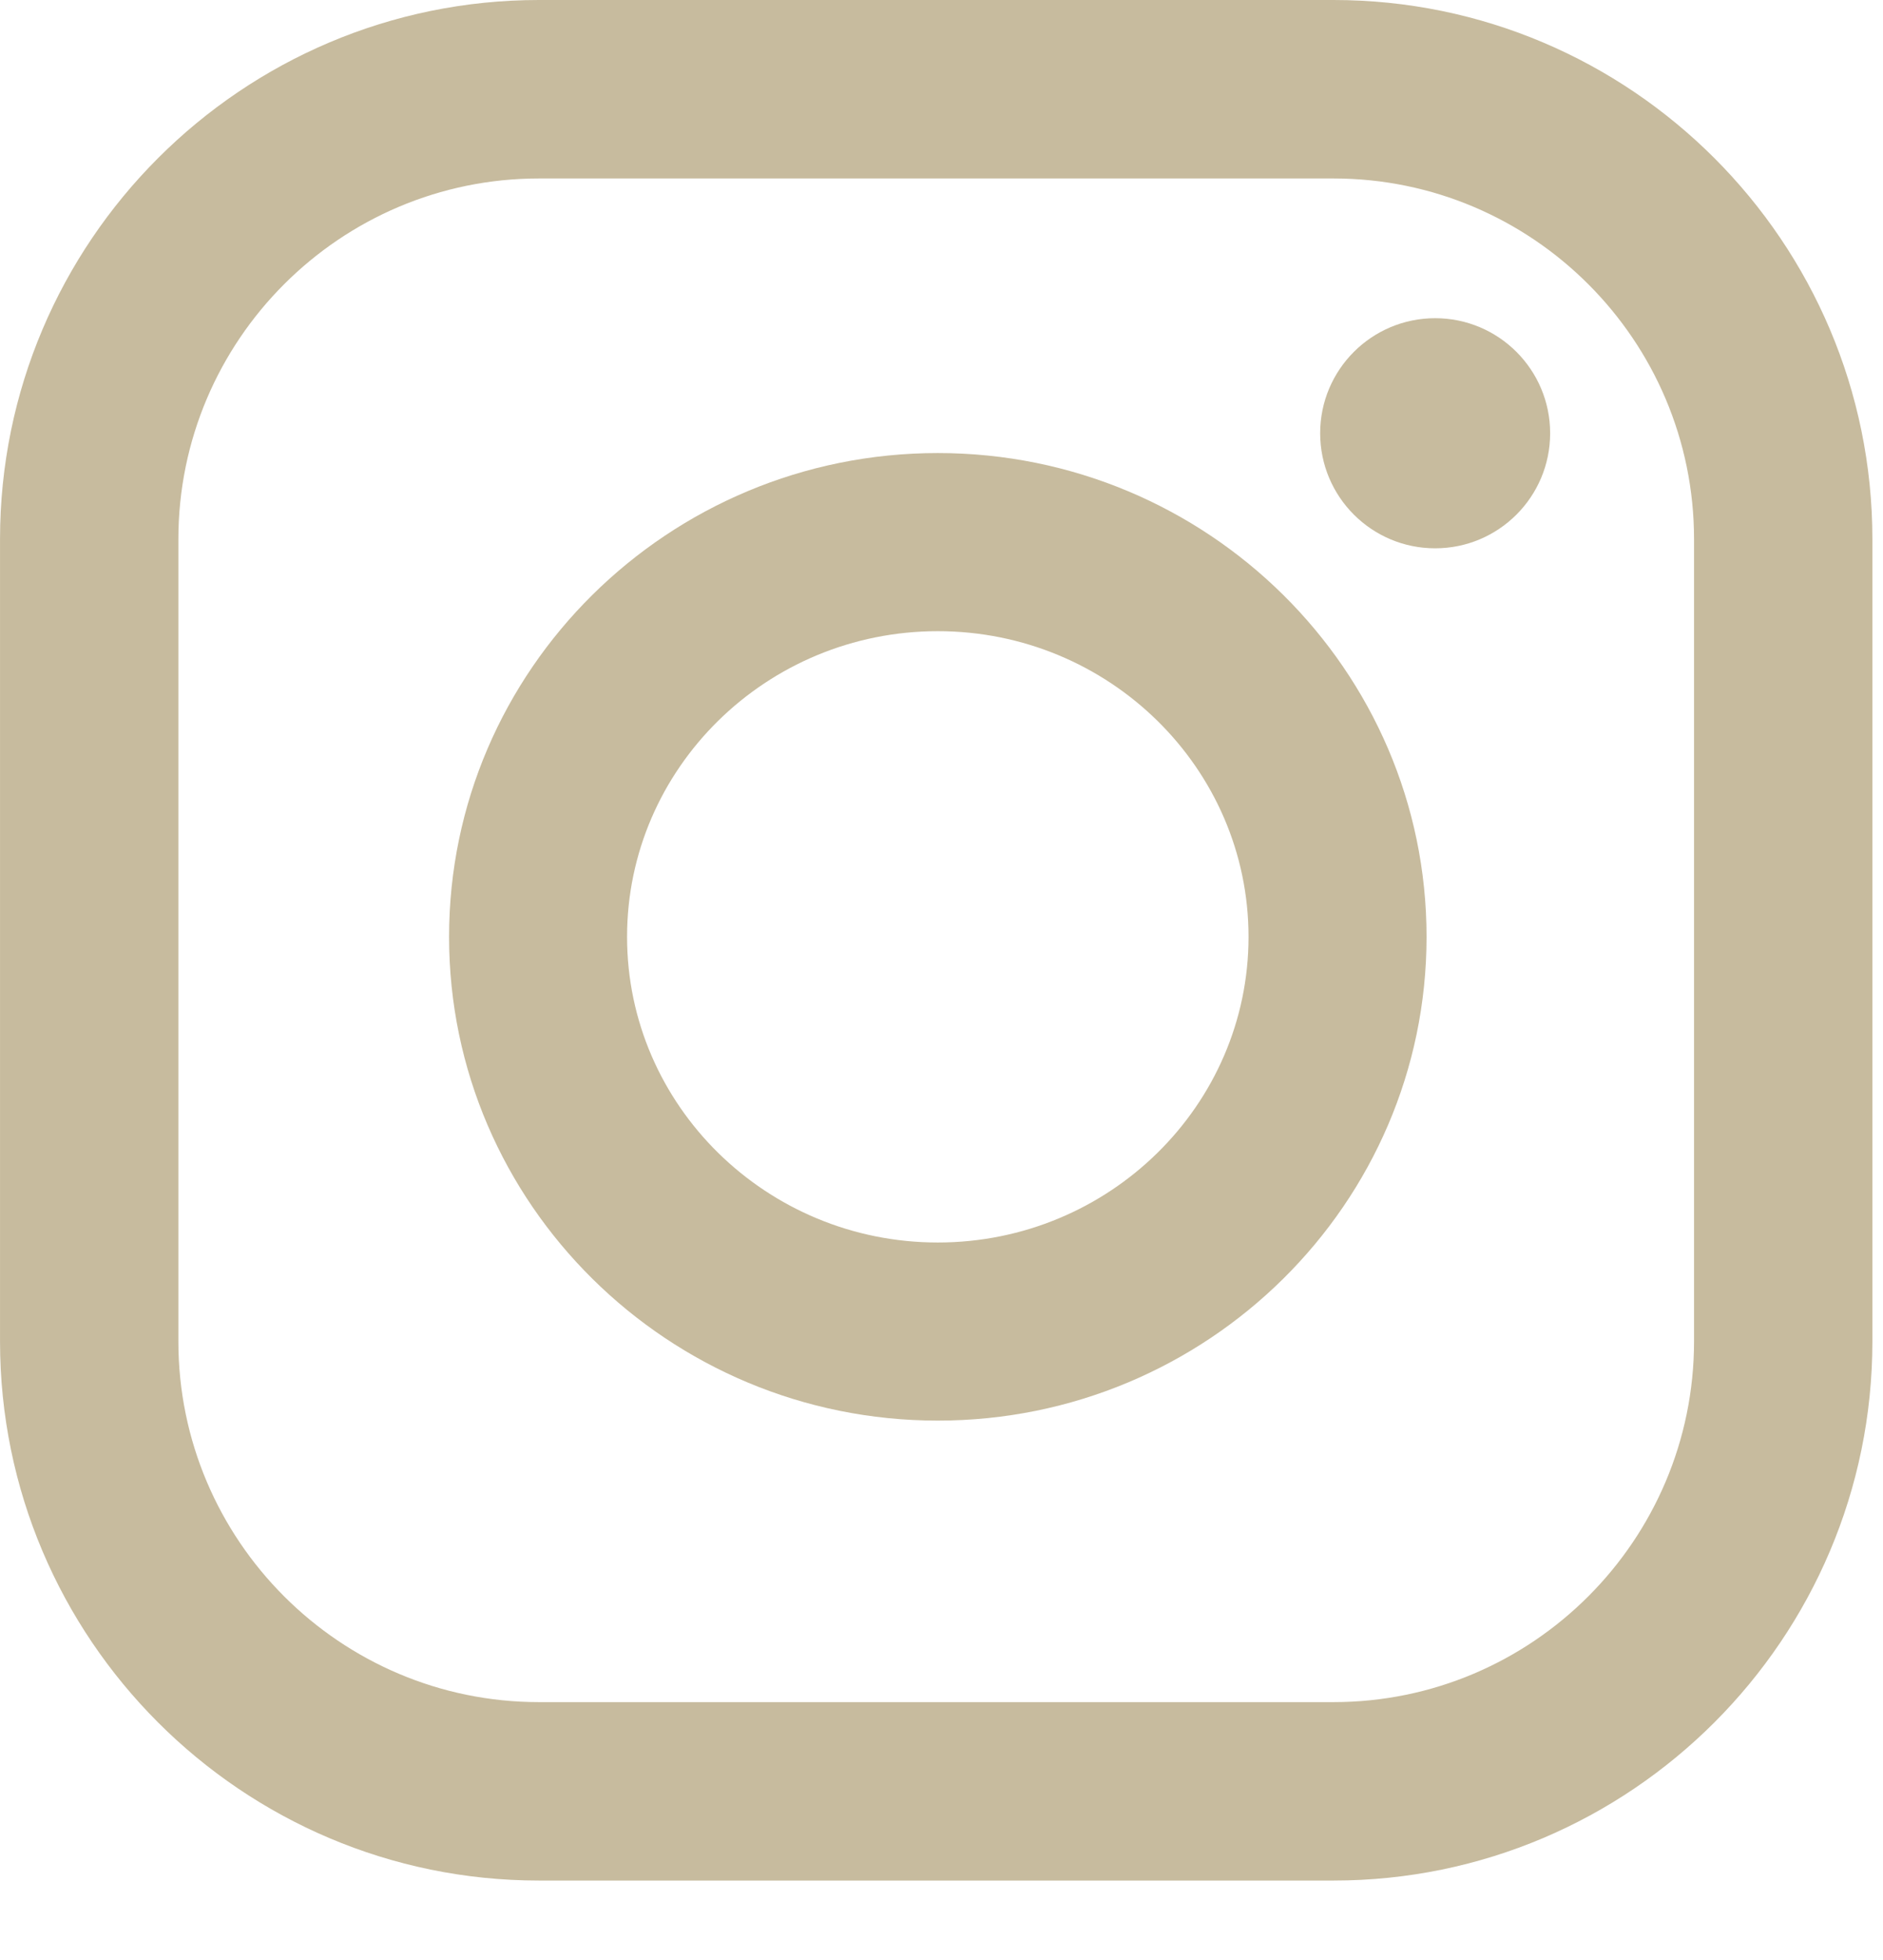 <?xml version="1.0" encoding="UTF-8"?> <svg xmlns="http://www.w3.org/2000/svg" width="74" height="77" viewBox="0 0 74 77" fill="none"><g clip-path="url(#clip0_289_14)"><path d="M36.855 17.796C26.265 17.796 17.648 26.32 17.648 36.8C17.648 47.278 26.264 55.802 36.855 55.802C47.444 55.802 56.062 47.278 56.062 36.8C56.062 26.32 47.444 17.796 36.855 17.796ZM36.855 48.806C30.121 48.806 24.643 43.419 24.643 36.8C24.643 30.179 30.121 24.793 36.855 24.793C43.587 24.793 49.066 30.179 49.066 36.8C49.066 43.42 43.588 48.806 36.855 48.806Z" fill="#C7BB9E"></path><path d="M52.404 0H21.181C9.503 0 0.001 9.501 0.001 21.18V52.69C0.001 64.367 9.502 73.869 21.181 73.869H52.404C64.083 73.869 73.583 64.367 73.583 52.69V21.18C73.583 9.502 64.083 0 52.404 0ZM66.574 52.69C66.574 60.503 60.217 66.86 52.404 66.86H21.181C13.367 66.86 7.01 60.503 7.01 52.69V21.18C7.01 13.367 13.367 7.01 21.181 7.01H52.404C60.217 7.01 66.574 13.367 66.574 21.18V52.69Z" fill="#C7BB9E"></path><path d="M56.4 21.538C58.896 21.538 60.919 19.514 60.919 17.018C60.919 14.523 58.896 12.499 56.4 12.499C53.904 12.499 51.881 14.523 51.881 17.018C51.881 19.514 53.904 21.538 56.4 21.538Z" fill="#C7BB9E"></path></g><defs><clipPath id="clip0_289_14"><rect width="73.844" height="76.227" fill="white"></rect></clipPath></defs></svg> 